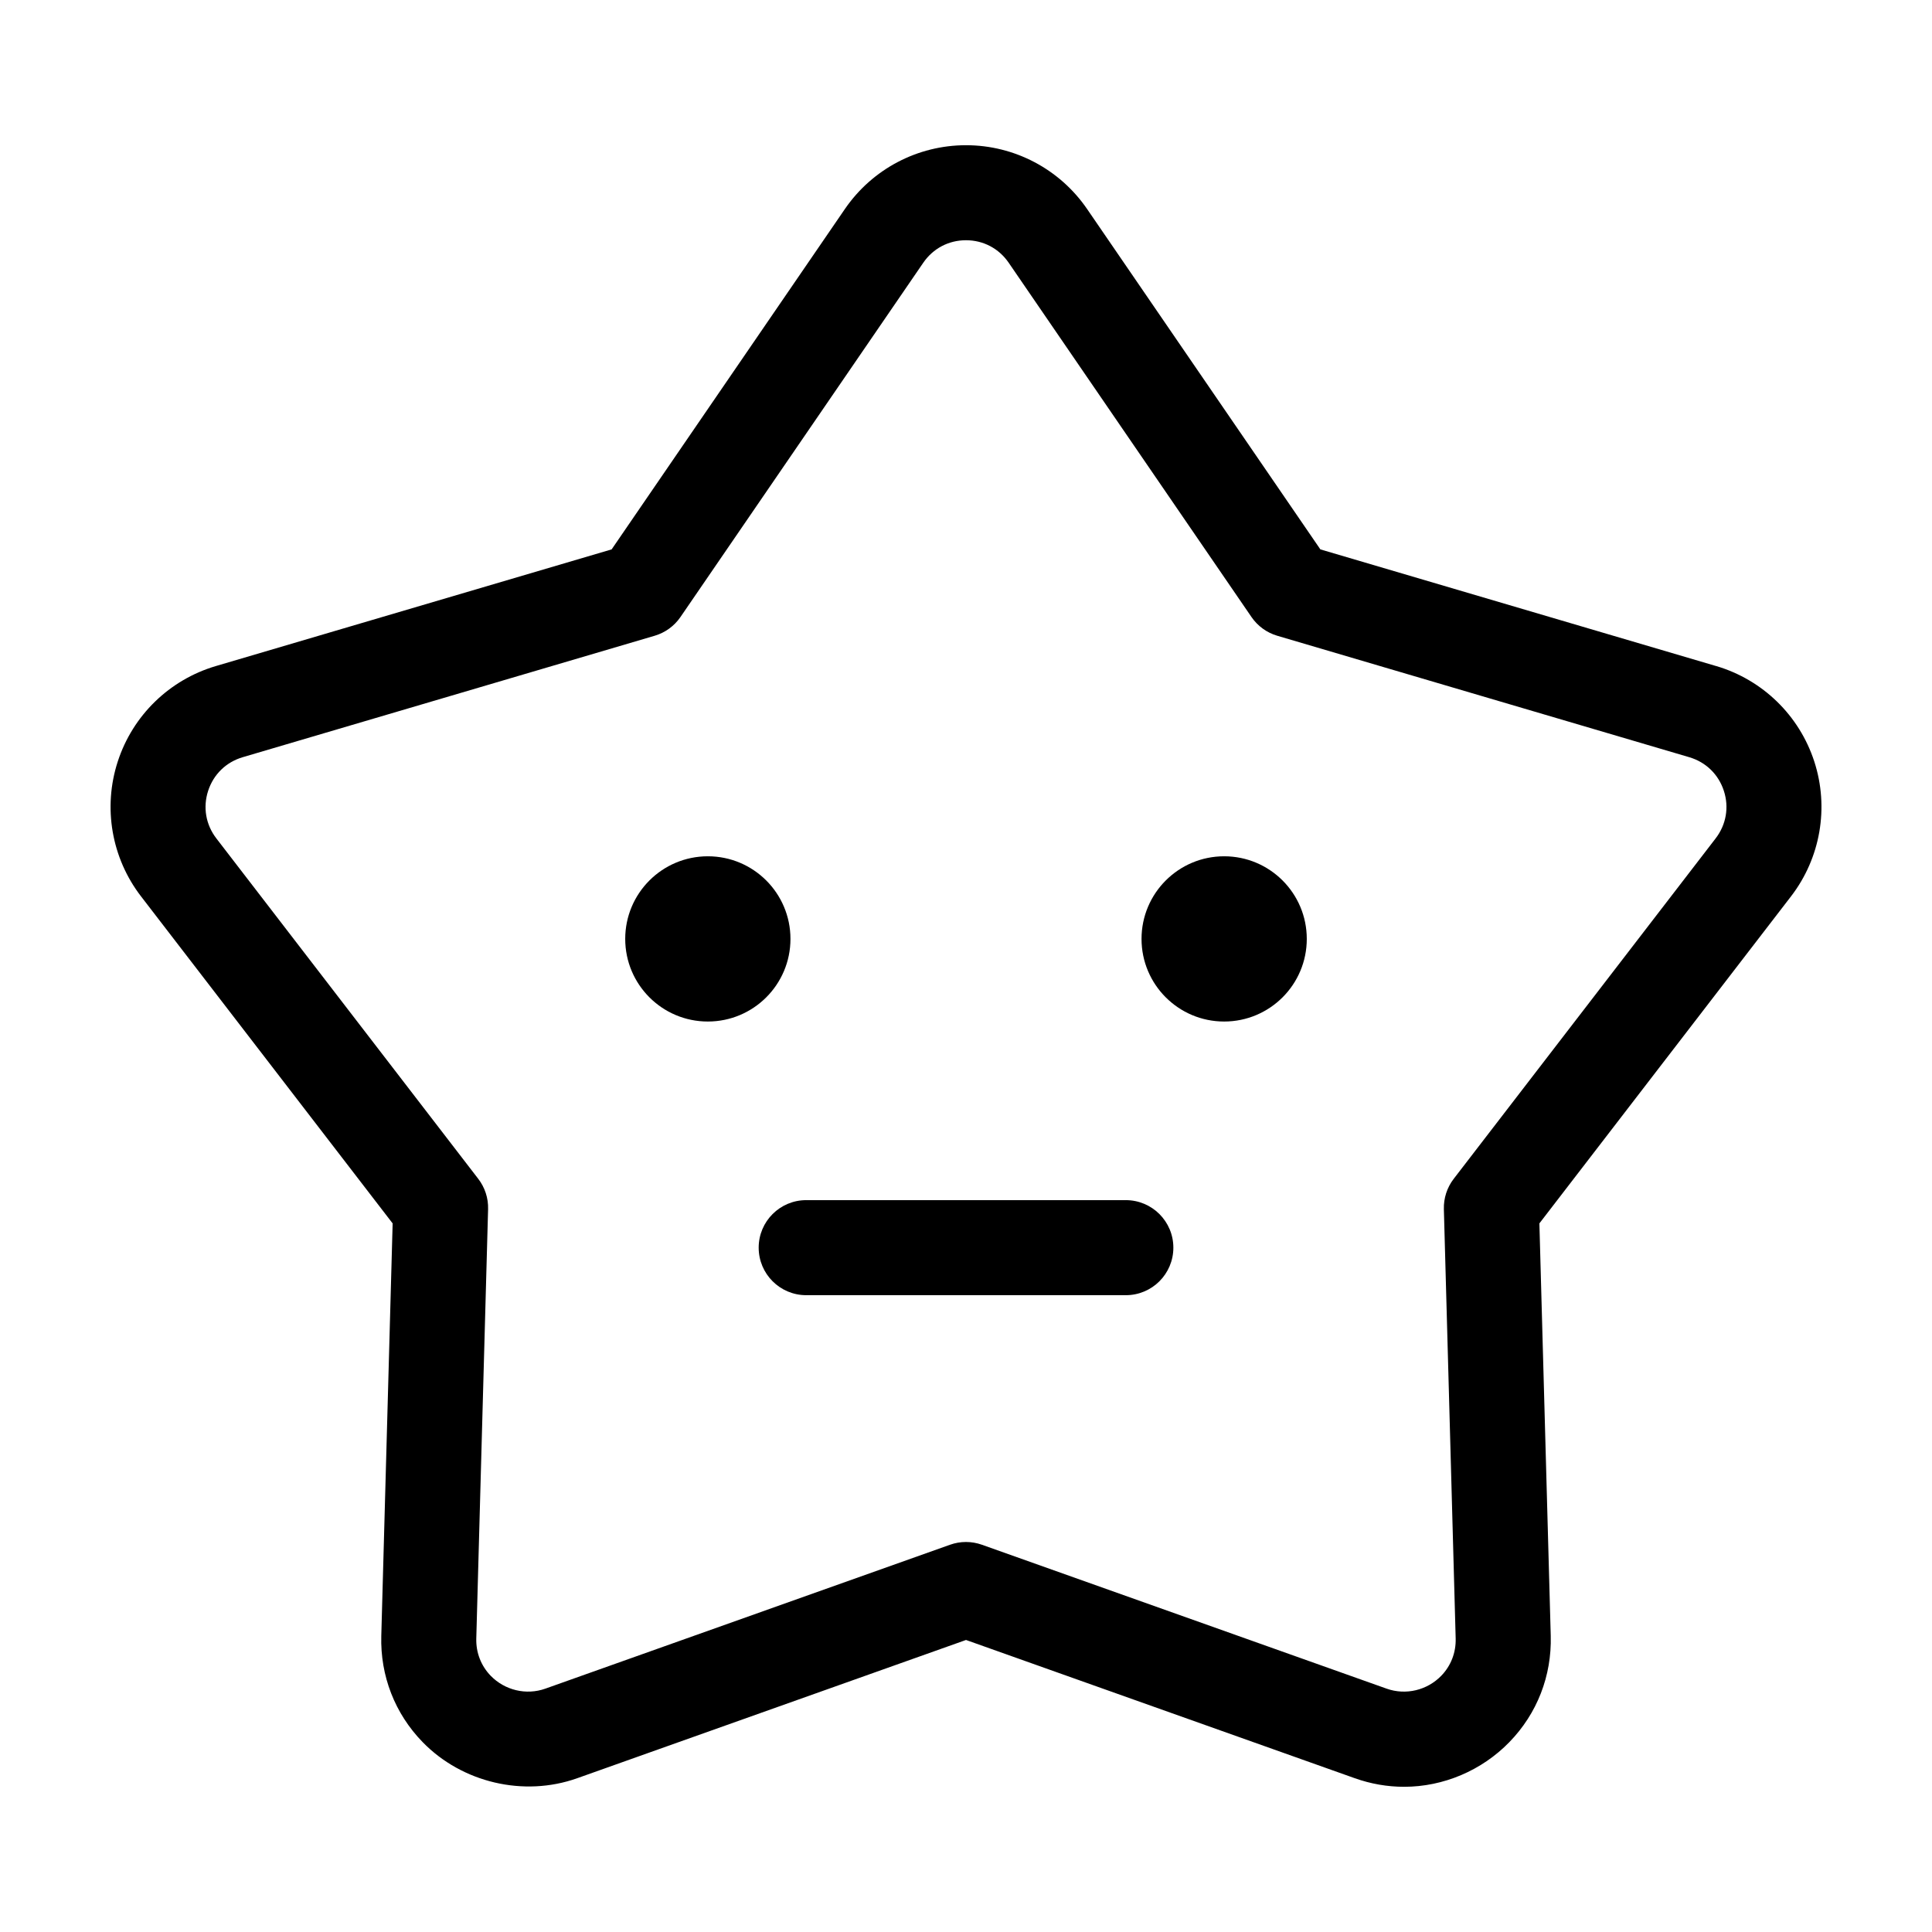 <?xml version="1.0" encoding="UTF-8"?>
<!-- Uploaded to: SVG Repo, www.svgrepo.com, Generator: SVG Repo Mixer Tools -->
<svg fill="#000000" width="800px" height="800px" version="1.1" viewBox="144 144 512 512" xmlns="http://www.w3.org/2000/svg">
 <g>
  <path d="m490.31 392.82c0 12.094-9.805 21.895-21.898 21.895-12.09 0-21.895-9.801-21.895-21.895s9.805-21.895 21.895-21.895c12.094 0 21.898 9.801 21.898 21.895"/>
  <path d="m353.48 392.82c0 12.094-9.805 21.895-21.895 21.895-12.094 0-21.895-9.801-21.895-21.895s9.801-21.895 21.895-21.895c12.09 0 21.895 9.801 21.895 21.895"/>
  <path d="m442.35 462.05h-84.699c-6.957 0-12.594 5.637-12.594 12.594s5.637 12.594 12.594 12.594h84.707c6.957 0 12.594-5.637 12.594-12.594 0-6.953-5.644-12.594-12.602-12.594z"/>
  <path d="m598.79 320.51-104.88-30.918-61.82-90.203c-7.258-10.586-19.254-16.906-32.09-16.906s-24.832 6.316-32.094 16.906l-61.816 90.203-104.88 30.918c-12.312 3.629-22.031 13.082-26 25.293-3.969 12.207-1.664 25.574 6.168 35.75l66.676 86.664-3.008 109.31c-0.293 10.594 3.602 20.598 10.965 28.156 10.445 10.73 26.789 14.609 40.961 9.562l103.03-36.637 103.03 36.637c4.242 1.508 8.641 2.273 13.078 2.273 10.402 0 20.57-4.312 27.887-11.84 7.359-7.562 11.25-17.562 10.965-28.156l-3.008-109.31 66.68-86.664c7.828-10.176 10.133-23.543 6.168-35.75-3.973-12.211-13.691-21.664-26.004-25.293zm-0.133 45.68-69.41 90.211c-1.77 2.297-2.684 5.133-2.609 8.027l3.129 113.78c0.105 3.738-1.258 7.254-3.836 9.906-3.715 3.812-9.359 5.211-14.469 3.394l-107.25-38.137c-1.367-0.484-2.793-0.73-4.219-0.73-1.426 0-2.856 0.242-4.219 0.73l-107.25 38.137c-5.094 1.812-10.75 0.418-14.469-3.394-2.574-2.644-3.941-6.168-3.836-9.898l3.129-113.79c0.082-2.898-0.84-5.734-2.609-8.027l-69.406-90.215c-2.801-3.641-3.594-8.238-2.176-12.605 1.422-4.367 4.762-7.613 9.164-8.914l109.18-32.188c2.777-0.82 5.188-2.57 6.828-4.961l64.348-93.891c2.602-3.789 6.723-5.961 11.316-5.961s8.715 2.172 11.316 5.961l64.348 93.895c1.637 2.394 4.051 4.141 6.828 4.961l109.19 32.188c4.402 1.301 7.742 4.543 9.164 8.914 1.418 4.363 0.621 8.961-2.18 12.602z"/>
 </g>
</svg>